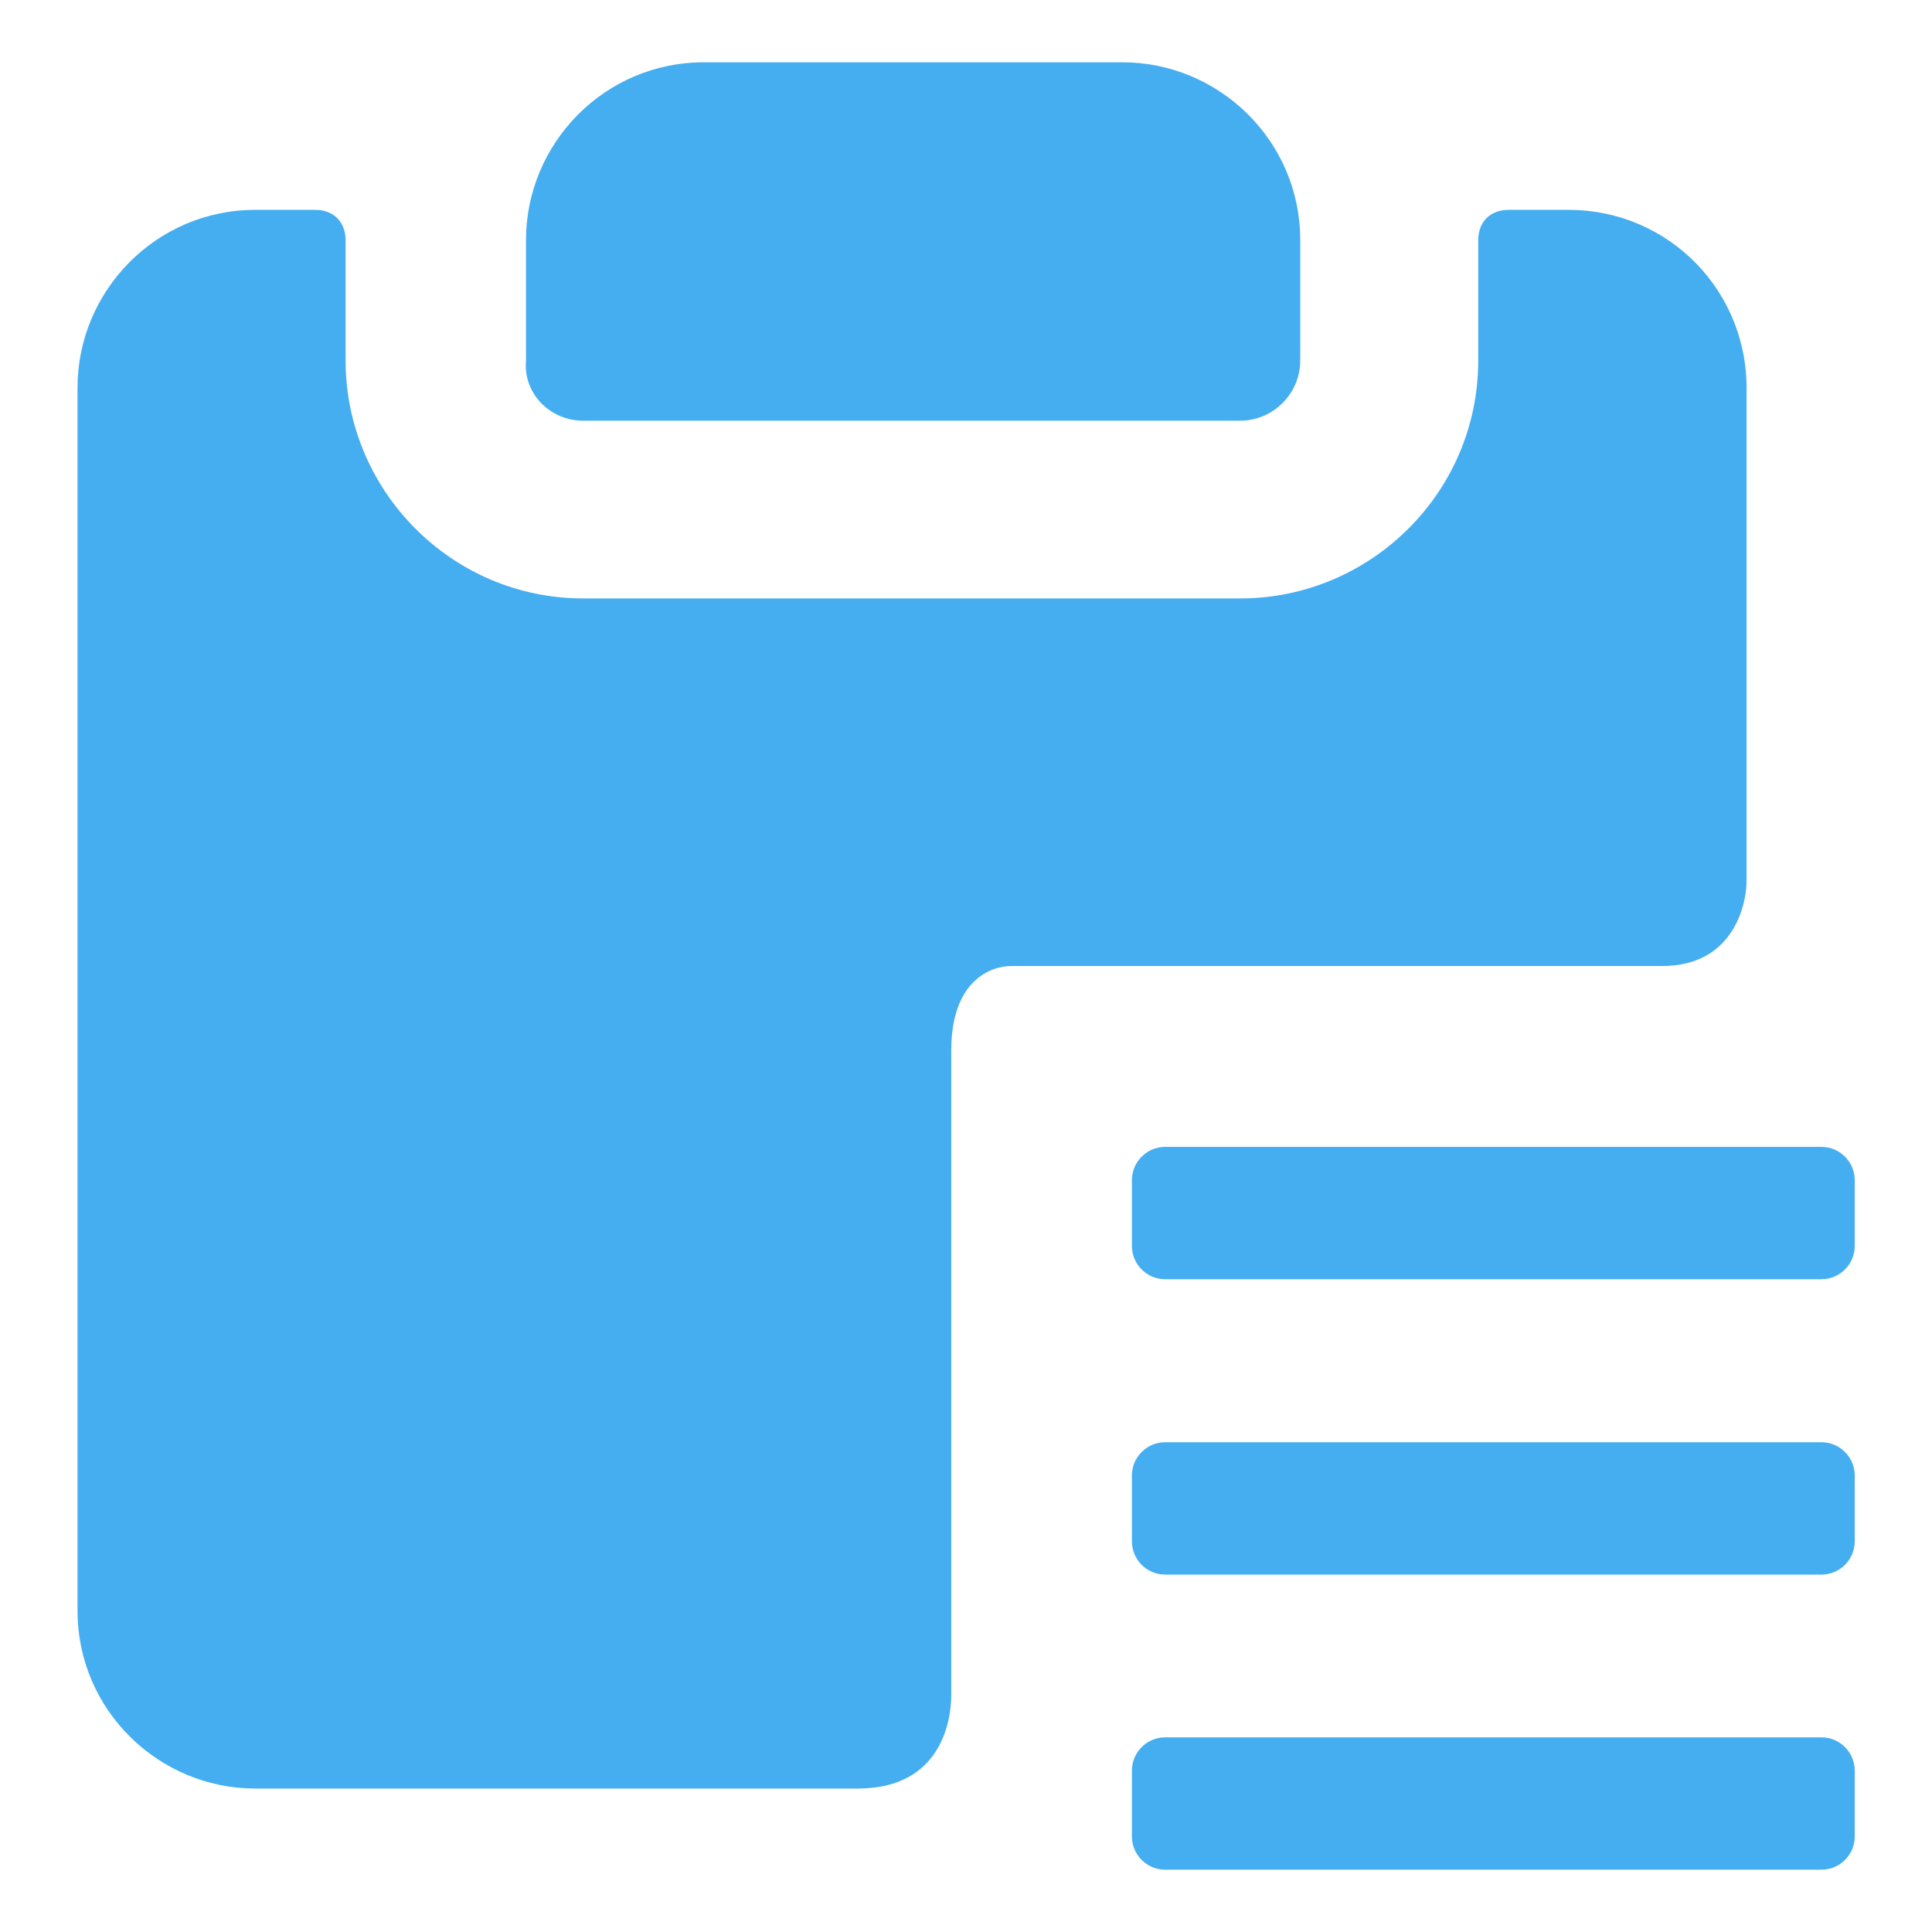 <?xml version="1.0" encoding="UTF-8"?>
<svg id="Layer_1" xmlns="http://www.w3.org/2000/svg" version="1.1" viewBox="0 0 800 800">
  <!-- Generator: Adobe Illustrator 29.1.0, SVG Export Plug-In . SVG Version: 2.1.0 Build 142)  -->
  <defs>
    <style>
      .st0 {
        fill: #45aef1;
      }
    </style>
  </defs>
  <path class="st0" d="M241.6,174.2h271.9c13.7,0,24.9-11.2,24.9-24.9v-49.9c0-41.2-33.7-73.6-73.6-73.6h-173.4c-41.2,0-73.6,33.7-73.6,73.6v49.9c-1.2,13.7,10,24.9,23.7,24.9Z"/>
  <path class="st0" d="M649.5,86.9h-24.9c-7.5,0-12.5,5-12.5,12.5v49.9c0,54.9-44.9,98.5-98.5,98.5H241.6c-54.9,0-98.5-44.9-98.5-98.5v-49.9c0-7.5-5-12.5-12.5-12.5h-24.9c-41.2,0-73.6,33.7-73.6,73.6v506.5c0,41.2,33.7,73.6,73.6,73.6h249.5c34.9,0,38.7-28.7,38.7-38.7v-267c0-28.7,16.2-34.9,24.9-34.9h269.5c29.9,0,34.9-26.2,34.9-34.9v-202.1c1.2-42.4-32.4-76.1-73.6-76.1Z"/>
  <path class="st0" d="M754.3,529.7h-271.9c-7.5,0-13.7-6.2-13.7-13.7v-27.4c0-7.5,6.2-13.7,13.7-13.7h271.9c7.5,0,13.7,6.2,13.7,13.7v27.4c0,7.5-6.2,13.7-13.7,13.7ZM754.3,652h-271.9c-7.5,0-13.7-6.2-13.7-13.7v-27.4c0-7.5,6.2-13.7,13.7-13.7h271.9c7.5,0,13.7,6.2,13.7,13.7v27.4c0,7.5-6.2,13.7-13.7,13.7ZM754.3,774.2h-271.9c-7.5,0-13.7-6.2-13.7-13.7v-27.4c0-7.5,6.2-13.7,13.7-13.7h271.9c7.5,0,13.7,6.2,13.7,13.7v27.4c0,7.5-6.2,13.7-13.7,13.7Z"/>
</svg>